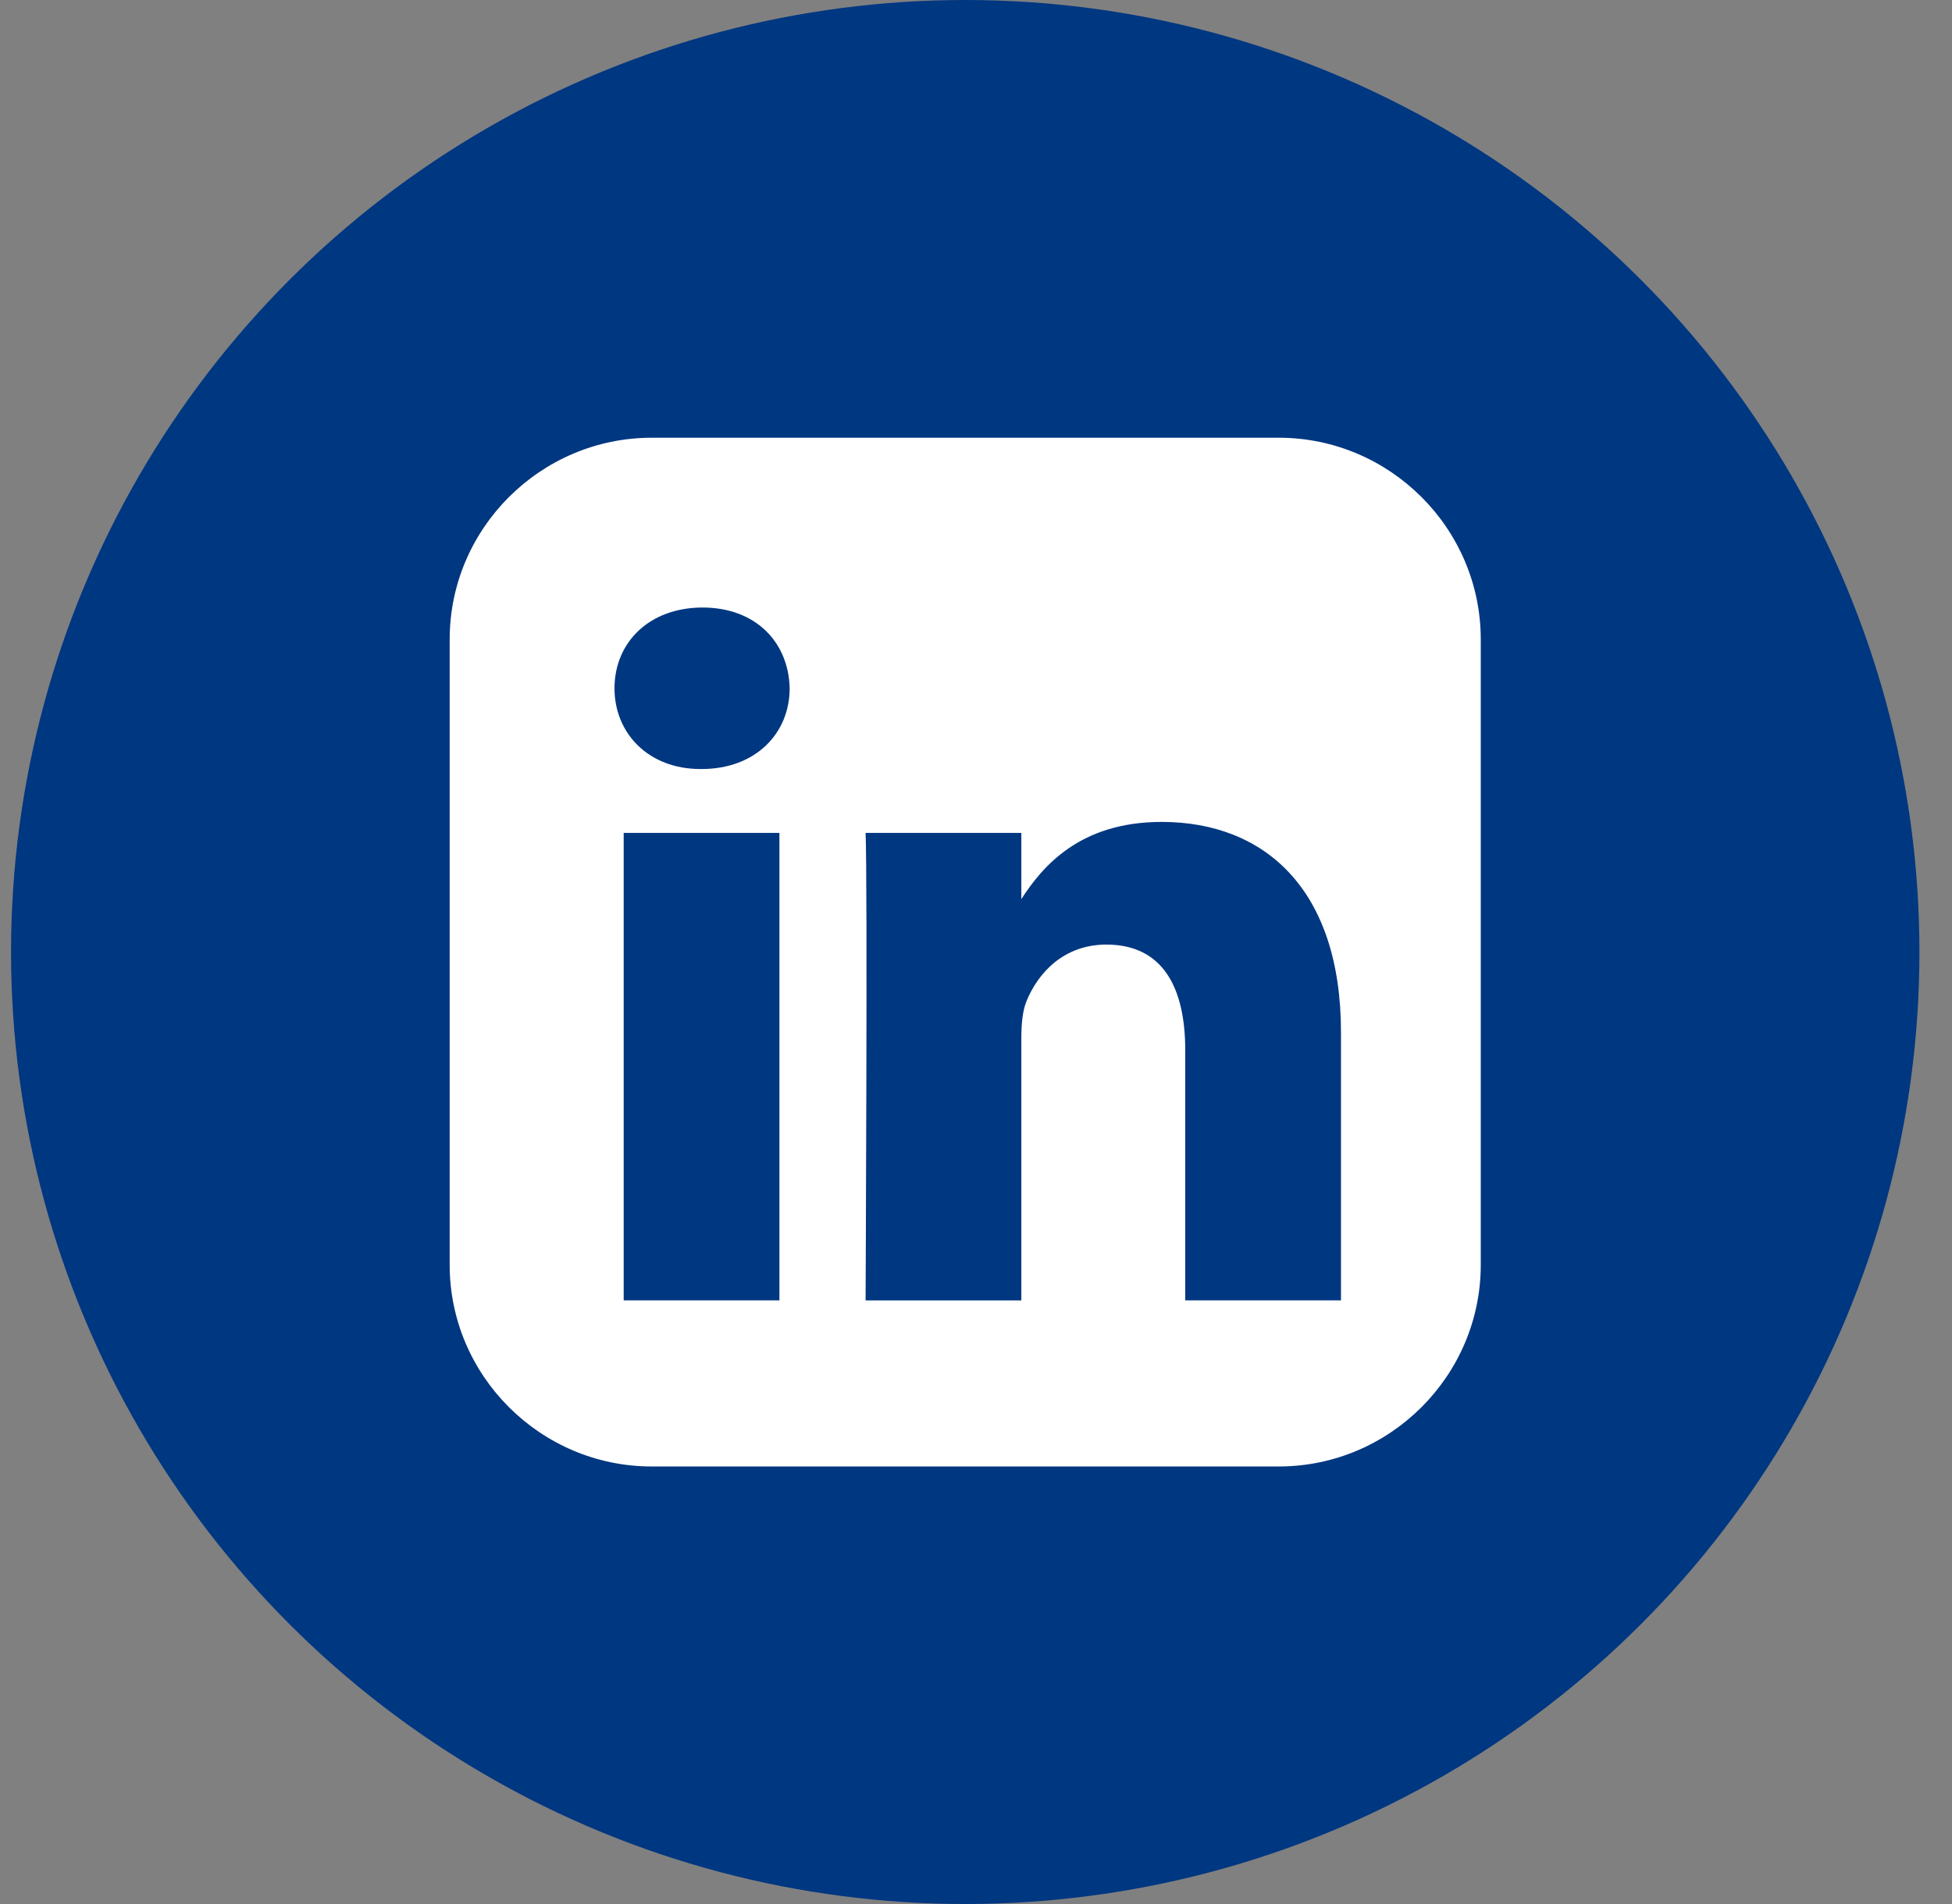 <svg width="41" height="40" viewBox="0 0 41 40" fill="none" xmlns="http://www.w3.org/2000/svg"><rect x="0" y="0" width="41" height="40" fill="#808080" stroke="none"/><ellipse cx="20.274" cy="20" rx="20.042" ry="20" fill="#003781"/><g clip-path="url(#clip0_1693_1835)"><path d="M13.689 9.196c-2.334.0-4.244 1.906-4.244 4.235V26.574C9.445 28.903 11.355 30.808 13.689 30.808H26.859C29.193 30.808 31.102 28.903 31.102 26.574V13.431C31.102 11.102 29.193 9.196 26.859 9.196H13.689zM14.757 12.763C15.876 12.763 16.565 13.496 16.586 14.46 16.586 15.402 15.876 16.156 14.735 16.156H14.714C13.616 16.156 12.907 15.402 12.907 14.46 12.907 13.496 13.638 12.763 14.757 12.763h0zM24.4 17.267C26.552 17.267 28.166 18.671 28.166 21.687V27.318H24.895V22.064C24.895 20.744 24.422 19.844 23.238 19.844 22.334 19.844 21.796 20.451 21.559 21.037 21.473 21.247 21.452 21.54 21.452 21.834v5.485H18.181c0 0 .043-8.9.0-9.821h3.271V18.888C21.887 18.219 22.664 17.267 24.4 17.267v0zM13.1 17.498h3.271v9.82H13.1V17.498z" fill="#fff"/></g><defs><clipPath id="clip0_1693_1835"><path d="M0 0h21.667v21.622H0z" fill="#fff" transform="translate(9.441 9.191)"/></clipPath></defs></svg>
